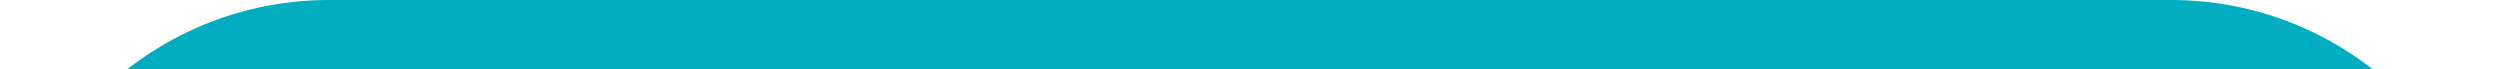 <?xml version="1.0"?>
<svg version="1.2" 
	xmlns="http://www.w3.org/2000/svg" 
	xmlns:xlink="http://www.w3.org/1999/xlink" 
	baseProfile="tiny" 
	id="logo" 
	width="36px" height="33px" 
	viewBox="0 0 36 33" 
	xml:space="preserve" 
	preserveAspectRatio="xMidYMin slice" 
	style="width:100%; padding-bottom: 92%; height: 1px; overflow: visible">
<g>
	<path fill="#00ADC1" d="M31.263,0H4.737C2.125,0,0,2.125,0,4.737V21.79c0,2.612,2.125,4.736,4.737,4.736h9.329l-0.676,4.737h-2.021
		c-0.523,0-0.948,0.425-0.948,0.947c0,0.523,0.425,0.948,0.948,0.948h2.842h7.579h2.841c0.523,0,0.948-0.425,0.948-0.948
		c0-0.522-0.425-0.947-0.948-0.947H22.61l-0.676-4.737h9.329c2.612,0,4.736-2.124,4.736-4.736V4.737C36,2.126,33.874,0,31.263,0
		 M15.304,31.263l0.676-4.737h4.041l0.676,4.737H15.304z M34.104,21.79c0,1.567-1.275,2.841-2.841,2.841h-10.42h-5.685H4.737
		c-1.568,0-2.841-1.275-2.841-2.841v-0.948h32.208V21.79z M34.104,18.948H1.896V4.737c0-1.568,1.275-2.841,2.841-2.841h26.526
		c1.567,0,2.841,1.275,2.841,2.841V18.948z"/>
</g>
</svg>